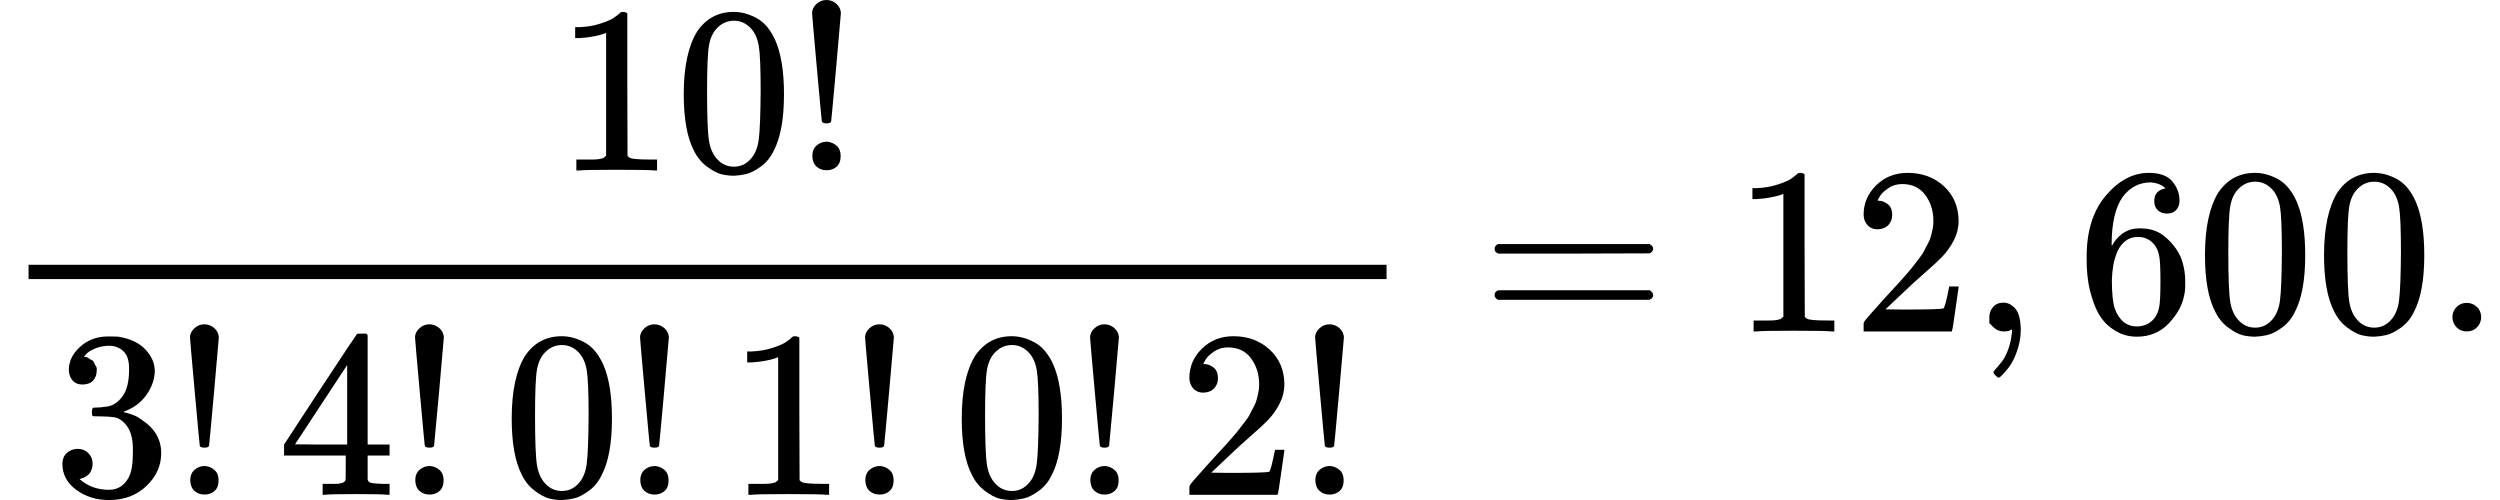 <svg version="1.1" style="vertical-align: -1.602ex;" xmlns="http://www.w3.org/2000/svg" width="10499.2px" height="2100px"   viewBox="0 -1392 10499.2 2100" xmlns:xlink="http://www.w3.org/1999/xlink"><defs><path id="MJX-214-TEX-N-31" d="M213 578L200 573Q186 568 160 563T102 556H83V602H102Q149 604 189 617T245 641T273 663Q275 666 285 666Q294 666 302 660V361L303 61Q310 54 315 52T339 48T401 46H427V0H416Q395 3 257 3Q121 3 100 0H88V46H114Q136 46 152 46T177 47T193 50T201 52T207 57T213 61V578Z"></path><path id="MJX-214-TEX-N-30" d="M96 585Q152 666 249 666Q297 666 345 640T423 548Q460 465 460 320Q460 165 417 83Q397 41 362 16T301 -15T250 -22Q224 -22 198 -16T137 16T82 83Q39 165 39 320Q39 494 96 585ZM321 597Q291 629 250 629Q208 629 178 597Q153 571 145 525T137 333Q137 175 145 125T181 46Q209 16 250 16Q290 16 318 46Q347 76 354 130T362 333Q362 478 354 524T321 597Z"></path><path id="MJX-214-TEX-N-21" d="M78 661Q78 682 96 699T138 716T180 700T199 661Q199 654 179 432T158 206Q156 198 139 198Q121 198 119 206Q118 209 98 431T78 661ZM79 61Q79 89 97 105T141 121Q164 119 181 104T198 61Q198 31 181 16T139 1Q114 1 97 16T79 61Z"></path><path id="MJX-214-TEX-N-33" d="M127 463Q100 463 85 480T69 524Q69 579 117 622T233 665Q268 665 277 664Q351 652 390 611T430 522Q430 470 396 421T302 350L299 348Q299 347 308 345T337 336T375 315Q457 262 457 175Q457 96 395 37T238 -22Q158 -22 100 21T42 130Q42 158 60 175T105 193Q133 193 151 175T169 130Q169 119 166 110T159 94T148 82T136 74T126 70T118 67L114 66Q165 21 238 21Q293 21 321 74Q338 107 338 175V195Q338 290 274 322Q259 328 213 329L171 330L168 332Q166 335 166 348Q166 366 174 366Q202 366 232 371Q266 376 294 413T322 525V533Q322 590 287 612Q265 626 240 626Q208 626 181 615T143 592T132 580H135Q138 579 143 578T153 573T165 566T175 555T183 540T186 520Q186 498 172 481T127 463Z"></path><path id="MJX-214-TEX-N-34" d="M462 0Q444 3 333 3Q217 3 199 0H190V46H221Q241 46 248 46T265 48T279 53T286 61Q287 63 287 115V165H28V211L179 442Q332 674 334 675Q336 677 355 677H373L379 671V211H471V165H379V114Q379 73 379 66T385 54Q393 47 442 46H471V0H462ZM293 211V545L74 212L183 211H293Z"></path><path id="MJX-214-TEX-N-32" d="M109 429Q82 429 66 447T50 491Q50 562 103 614T235 666Q326 666 387 610T449 465Q449 422 429 383T381 315T301 241Q265 210 201 149L142 93L218 92Q375 92 385 97Q392 99 409 186V189H449V186Q448 183 436 95T421 3V0H50V19V31Q50 38 56 46T86 81Q115 113 136 137Q145 147 170 174T204 211T233 244T261 278T284 308T305 340T320 369T333 401T340 431T343 464Q343 527 309 573T212 619Q179 619 154 602T119 569T109 550Q109 549 114 549Q132 549 151 535T170 489Q170 464 154 447T109 429Z"></path><path id="MJX-214-TEX-N-3D" d="M56 347Q56 360 70 367H707Q722 359 722 347Q722 336 708 328L390 327H72Q56 332 56 347ZM56 153Q56 168 72 173H708Q722 163 722 153Q722 140 707 133H70Q56 140 56 153Z"></path><path id="MJX-214-TEX-N-2C" d="M78 35T78 60T94 103T137 121Q165 121 187 96T210 8Q210 -27 201 -60T180 -117T154 -158T130 -185T117 -194Q113 -194 104 -185T95 -172Q95 -168 106 -156T131 -126T157 -76T173 -3V9L172 8Q170 7 167 6T161 3T152 1T140 0Q113 0 96 17Z"></path><path id="MJX-214-TEX-N-36" d="M42 313Q42 476 123 571T303 666Q372 666 402 630T432 550Q432 525 418 510T379 495Q356 495 341 509T326 548Q326 592 373 601Q351 623 311 626Q240 626 194 566Q147 500 147 364L148 360Q153 366 156 373Q197 433 263 433H267Q313 433 348 414Q372 400 396 374T435 317Q456 268 456 210V192Q456 169 451 149Q440 90 387 34T253 -22Q225 -22 199 -14T143 16T92 75T56 172T42 313ZM257 397Q227 397 205 380T171 335T154 278T148 216Q148 133 160 97T198 39Q222 21 251 21Q302 21 329 59Q342 77 347 104T352 209Q352 289 347 316T329 361Q302 397 257 397Z"></path><path id="MJX-214-TEX-N-2E" d="M78 60Q78 84 95 102T138 120Q162 120 180 104T199 61Q199 36 182 18T139 0T96 17T78 60Z"></path></defs><g stroke="currentColor" fill="currentColor" stroke-width="0" transform="scale(1,-1)"><g ><g ><g  transform="translate(2332.5,676)"><g ><use  xlink:href="#MJX-214-TEX-N-31"></use><use  xlink:href="#MJX-214-TEX-N-30" transform="translate(500,0)"></use></g><g  transform="translate(1000,0)"><use  xlink:href="#MJX-214-TEX-N-21"></use></g></g><g  transform="translate(220,-686)"><g ><use  xlink:href="#MJX-214-TEX-N-33"></use></g><g  transform="translate(500,0)"><use  xlink:href="#MJX-214-TEX-N-21"></use></g><g  transform="translate(778,0)"><g ></g></g><g  transform="translate(945,0)"><use  xlink:href="#MJX-214-TEX-N-34"></use></g><g  transform="translate(1445,0)"><use  xlink:href="#MJX-214-TEX-N-21"></use></g><g  transform="translate(1723,0)"><g ></g></g><g  transform="translate(1890,0)"><use  xlink:href="#MJX-214-TEX-N-30"></use></g><g  transform="translate(2390,0)"><use  xlink:href="#MJX-214-TEX-N-21"></use></g><g  transform="translate(2668,0)"><g ></g></g><g  transform="translate(2835,0)"><use  xlink:href="#MJX-214-TEX-N-31"></use></g><g  transform="translate(3335,0)"><use  xlink:href="#MJX-214-TEX-N-21"></use></g><g  transform="translate(3613,0)"><g ></g></g><g  transform="translate(3780,0)"><use  xlink:href="#MJX-214-TEX-N-30"></use></g><g  transform="translate(4280,0)"><use  xlink:href="#MJX-214-TEX-N-21"></use></g><g  transform="translate(4558,0)"><g ></g></g><g  transform="translate(4725,0)"><use  xlink:href="#MJX-214-TEX-N-32"></use></g><g  transform="translate(5225,0)"><use  xlink:href="#MJX-214-TEX-N-21"></use></g></g><rect width="5703" height="60" x="120" y="220"></rect></g><g  transform="translate(6220.8,0)"><use  xlink:href="#MJX-214-TEX-N-3D"></use></g><g  transform="translate(7276.6,0)"><use  xlink:href="#MJX-214-TEX-N-31"></use><use  xlink:href="#MJX-214-TEX-N-32" transform="translate(500,0)"></use></g><g  transform="translate(8276.6,0)"><use  xlink:href="#MJX-214-TEX-N-2C"></use></g><g  transform="translate(8721.2,0)"><use  xlink:href="#MJX-214-TEX-N-36"></use><use  xlink:href="#MJX-214-TEX-N-30" transform="translate(500,0)"></use><use  xlink:href="#MJX-214-TEX-N-30" transform="translate(1000,0)"></use><use  xlink:href="#MJX-214-TEX-N-2E" transform="translate(1500,0)"></use></g></g></g></svg>